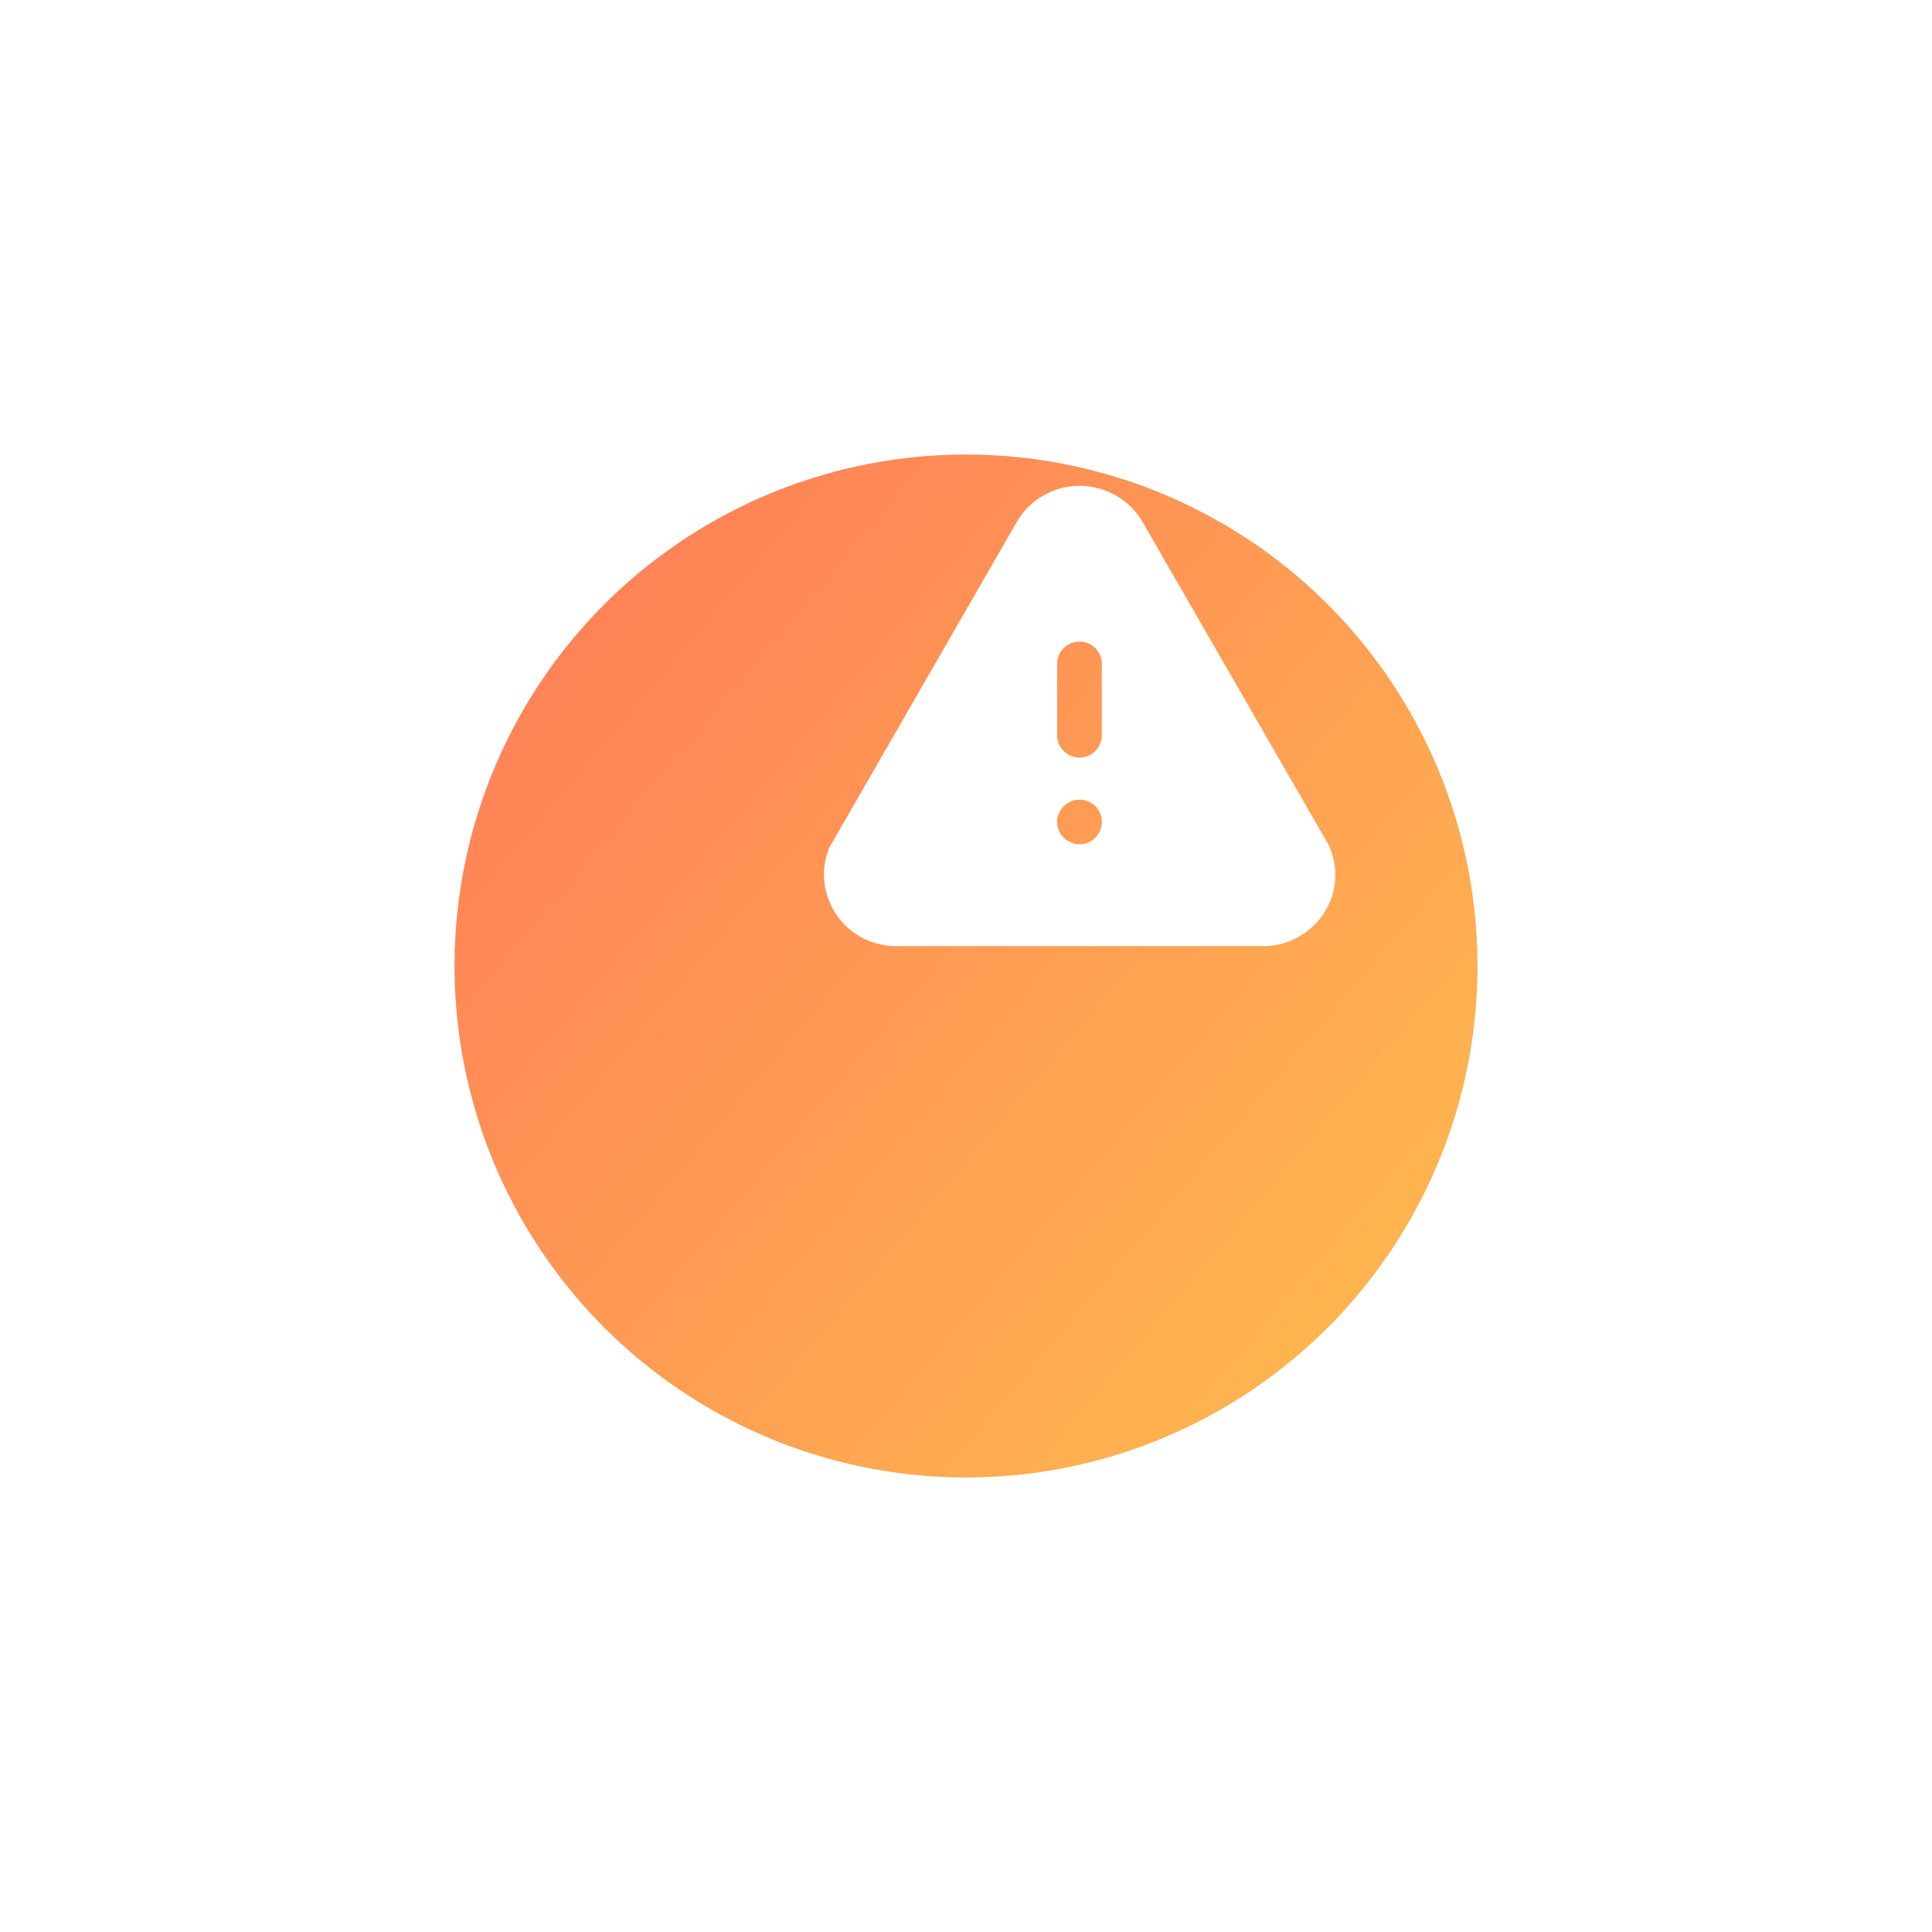 <?xml version="1.0" encoding="UTF-8"?> <svg xmlns="http://www.w3.org/2000/svg" width="170" height="170" viewBox="0 0 170 170" fill="none"><g filter="url(#filter0_d_401_328)"><circle cx="95" cy="65" r="45" fill="#D9D9D9"></circle><circle cx="95" cy="65" r="45" fill="url(#paint0_linear_401_328)"></circle></g><path fill-rule="evenodd" clip-rule="evenodd" d="M100.574 45.995L116.929 74.379C117.289 75.226 117.446 75.915 117.491 76.631C117.581 78.303 116.997 79.928 115.849 81.179C114.702 82.426 113.15 83.161 111.462 83.251H78.528C77.831 83.208 77.133 83.05 76.481 82.805C73.219 81.489 71.644 77.788 72.972 74.58L89.439 45.975C90.001 44.97 90.856 44.102 91.913 43.545C94.973 41.848 98.865 42.963 100.574 45.995ZM96.952 64.701C96.952 65.771 96.075 66.665 94.995 66.665C93.915 66.665 93.015 65.771 93.015 64.701V58.394C93.015 57.321 93.915 56.454 94.995 56.454C96.075 56.454 96.952 57.321 96.952 58.394V64.701ZM94.995 74.29C93.915 74.29 93.015 73.396 93.015 72.329C93.015 71.256 93.915 70.364 94.995 70.364C96.075 70.364 96.952 71.236 96.952 72.304C96.952 73.396 96.075 74.29 94.995 74.29Z" fill="white"></path><defs><filter id="filter0_d_401_328" x="0" y="0" width="170" height="170" filterUnits="userSpaceOnUse" color-interpolation-filters="sRGB"><feFlood flood-opacity="0" result="BackgroundImageFix"></feFlood><feColorMatrix in="SourceAlpha" type="matrix" values="0 0 0 0 0 0 0 0 0 0 0 0 0 0 0 0 0 0 127 0" result="hardAlpha"></feColorMatrix><feOffset dx="-10" dy="20"></feOffset><feGaussianBlur stdDeviation="20"></feGaussianBlur><feComposite in2="hardAlpha" operator="out"></feComposite><feColorMatrix type="matrix" values="0 0 0 0 1 0 0 0 0 0.755 0 0 0 0 0.529 0 0 0 0.4 0"></feColorMatrix><feBlend mode="normal" in2="BackgroundImageFix" result="effect1_dropShadow_401_328"></feBlend><feBlend mode="normal" in="SourceGraphic" in2="effect1_dropShadow_401_328" result="shape"></feBlend></filter><linearGradient id="paint0_linear_401_328" x1="50" y1="31.561" x2="160.632" y2="124.941" gradientUnits="userSpaceOnUse"><stop stop-color="#FF7D58"></stop><stop offset="1" stop-color="#FFCC4B"></stop></linearGradient></defs></svg> 